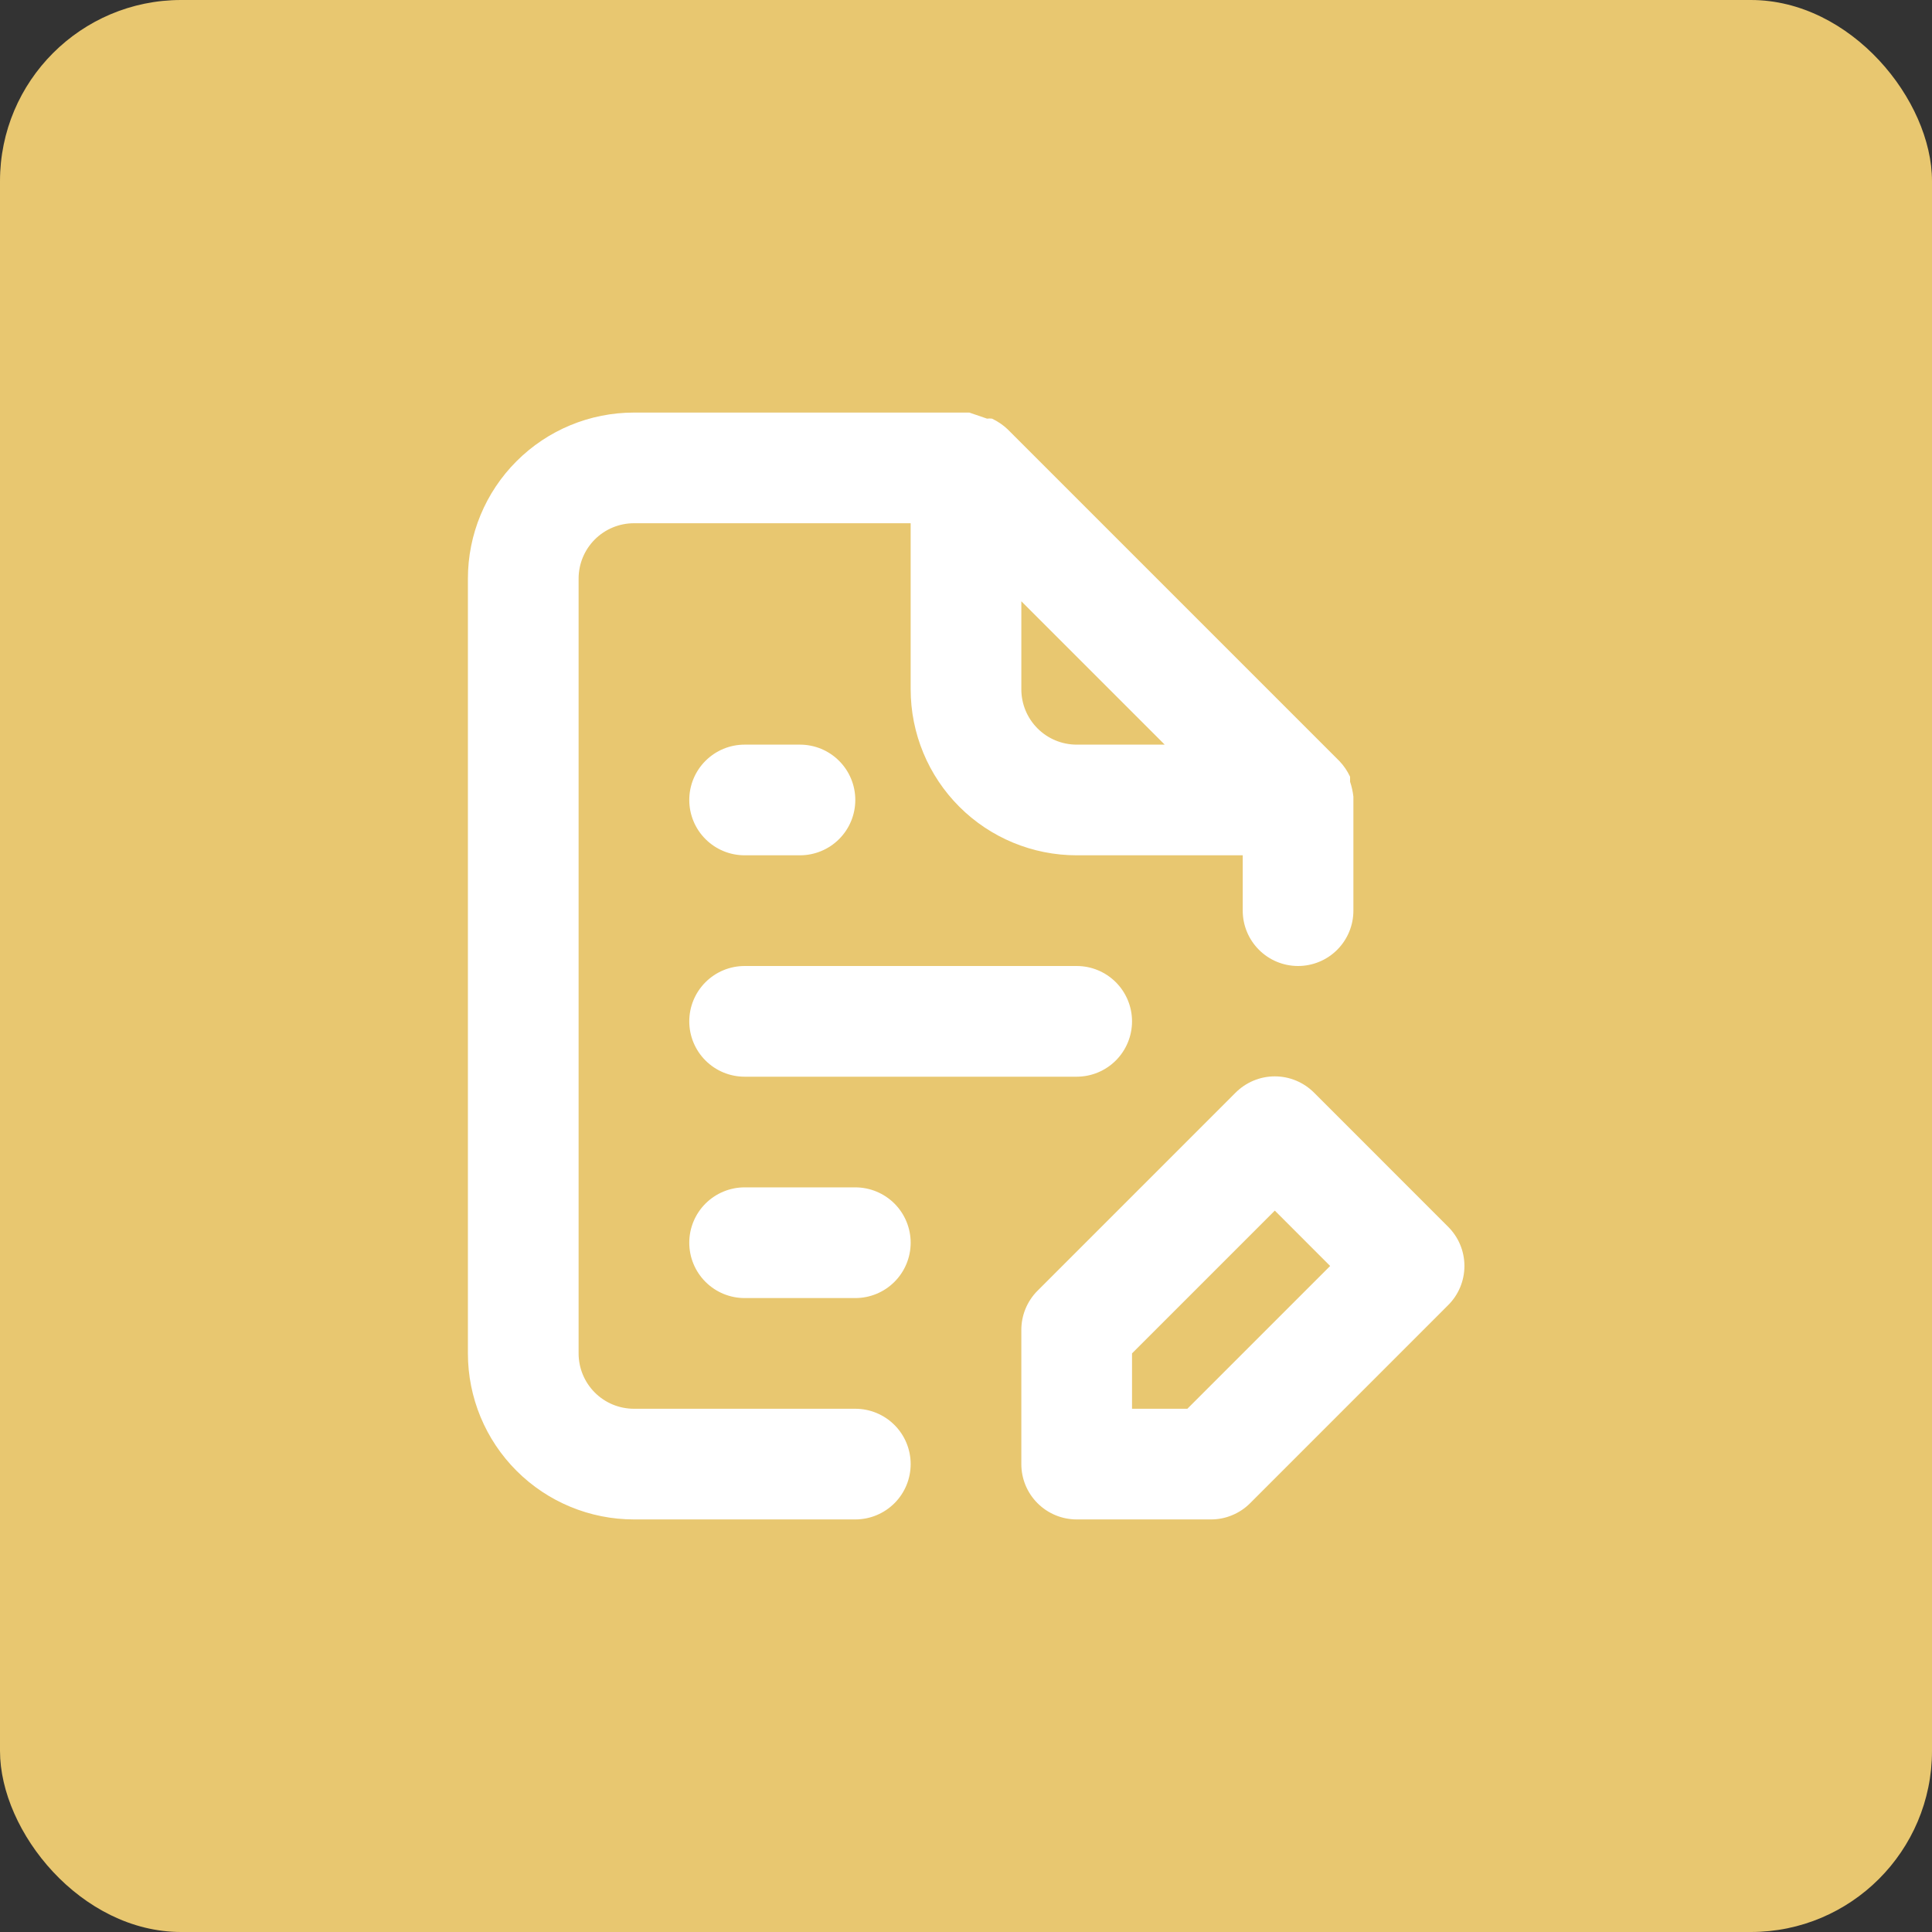 <svg width="64" height="64" viewBox="0 0 64 64" fill="none" xmlns="http://www.w3.org/2000/svg">
<rect x="0" y="0" width="64" height="64" fill="#333333" stroke="none"/>
<rect width="64" height="64" rx="6" fill="#E8C770"/>
<path d="M47.968 40.635L43.532 36.198C43.361 36.027 43.158 35.89 42.935 35.797C42.712 35.704 42.472 35.656 42.23 35.656C41.988 35.656 41.748 35.704 41.525 35.797C41.301 35.89 41.099 36.027 40.928 36.198L34.365 42.762C34.195 42.933 34.061 43.136 33.969 43.36C33.878 43.583 33.832 43.822 33.833 44.063V48.5C33.833 48.986 34.026 49.453 34.37 49.796C34.714 50.14 35.18 50.333 35.667 50.333H40.103C40.345 50.335 40.584 50.289 40.807 50.197C41.031 50.106 41.234 49.972 41.405 49.802L47.968 43.238C48.14 43.068 48.277 42.865 48.37 42.642C48.463 42.418 48.511 42.179 48.511 41.937C48.511 41.695 48.463 41.455 48.37 41.232C48.277 41.008 48.14 40.806 47.968 40.635ZM39.333 46.667H37.5V44.833L42.23 40.103L44.063 41.937L39.333 46.667ZM28.333 46.667H21C20.514 46.667 20.047 46.474 19.704 46.13C19.36 45.786 19.167 45.32 19.167 44.833V19.167C19.167 18.68 19.36 18.214 19.704 17.87C20.047 17.527 20.514 17.333 21 17.333H30.167V22.833C30.167 24.292 30.746 25.691 31.778 26.723C32.809 27.754 34.208 28.333 35.667 28.333H41.167V30.167C41.167 30.653 41.36 31.119 41.704 31.463C42.047 31.807 42.514 32 43 32C43.486 32 43.953 31.807 44.296 31.463C44.64 31.119 44.833 30.653 44.833 30.167V26.5C44.833 26.5 44.833 26.5 44.833 26.39C44.814 26.222 44.777 26.056 44.723 25.895V25.73C44.635 25.542 44.518 25.368 44.375 25.217L33.375 14.217C33.223 14.074 33.05 13.957 32.862 13.868C32.807 13.861 32.751 13.861 32.697 13.868L32.11 13.667H21C19.541 13.667 18.142 14.246 17.111 15.278C16.079 16.309 15.5 17.708 15.5 19.167V44.833C15.5 46.292 16.079 47.691 17.111 48.722C18.142 49.754 19.541 50.333 21 50.333H28.333C28.82 50.333 29.286 50.14 29.63 49.796C29.974 49.453 30.167 48.986 30.167 48.5C30.167 48.014 29.974 47.547 29.63 47.204C29.286 46.86 28.82 46.667 28.333 46.667ZM33.833 19.918L38.582 24.667H35.667C35.18 24.667 34.714 24.474 34.37 24.13C34.026 23.786 33.833 23.32 33.833 22.833V19.918ZM24.667 35.667H35.667C36.153 35.667 36.619 35.474 36.963 35.13C37.307 34.786 37.5 34.32 37.5 33.833C37.5 33.347 37.307 32.881 36.963 32.537C36.619 32.193 36.153 32 35.667 32H24.667C24.18 32 23.714 32.193 23.37 32.537C23.026 32.881 22.833 33.347 22.833 33.833C22.833 34.32 23.026 34.786 23.37 35.13C23.714 35.474 24.18 35.667 24.667 35.667ZM24.667 28.333H26.5C26.986 28.333 27.453 28.14 27.796 27.796C28.14 27.453 28.333 26.986 28.333 26.5C28.333 26.014 28.14 25.547 27.796 25.204C27.453 24.86 26.986 24.667 26.5 24.667H24.667C24.18 24.667 23.714 24.86 23.37 25.204C23.026 25.547 22.833 26.014 22.833 26.5C22.833 26.986 23.026 27.453 23.37 27.796C23.714 28.14 24.18 28.333 24.667 28.333ZM28.333 39.333H24.667C24.18 39.333 23.714 39.527 23.37 39.87C23.026 40.214 22.833 40.681 22.833 41.167C22.833 41.653 23.026 42.119 23.37 42.463C23.714 42.807 24.18 43 24.667 43H28.333C28.82 43 29.286 42.807 29.63 42.463C29.974 42.119 30.167 41.653 30.167 41.167C30.167 40.681 29.974 40.214 29.63 39.87C29.286 39.527 28.82 39.333 28.333 39.333Z" fill="white"/>
</svg>
